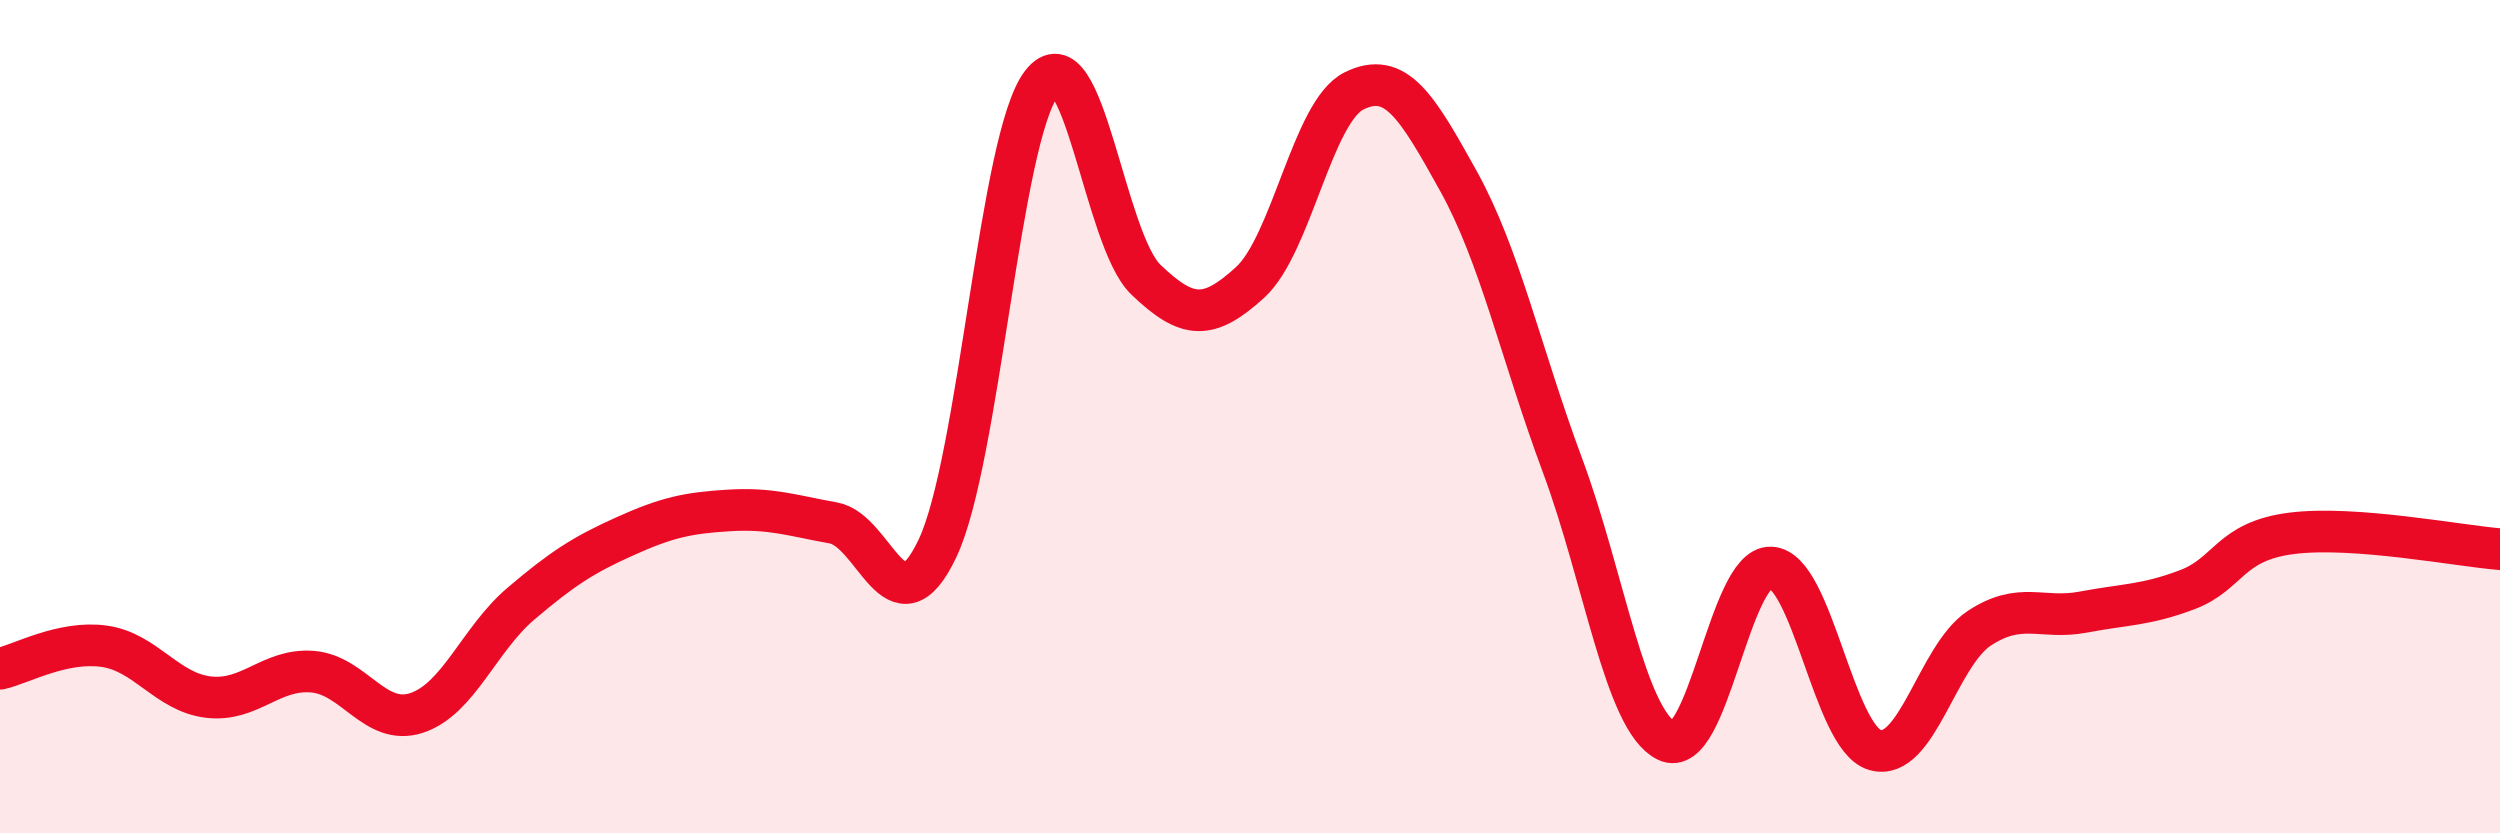 
    <svg width="60" height="20" viewBox="0 0 60 20" xmlns="http://www.w3.org/2000/svg">
      <path
        d="M 0,16.05 C 0.5,15.94 1.5,15.37 2.5,15.51 C 3.5,15.65 4,16.61 5,16.73 C 6,16.85 6.5,16.04 7.5,16.12 C 8.5,16.2 9,17.44 10,17.11 C 11,16.78 11.5,15.34 12.5,14.49 C 13.5,13.64 14,13.32 15,12.87 C 16,12.42 16.5,12.31 17.5,12.25 C 18.5,12.19 19,12.37 20,12.55 C 21,12.73 21.5,15.27 22.5,13.16 C 23.5,11.05 24,3.29 25,2 C 26,0.71 26.5,5.75 27.5,6.71 C 28.5,7.67 29,7.69 30,6.78 C 31,5.87 31.5,2.67 32.5,2.18 C 33.5,1.69 34,2.54 35,4.34 C 36,6.14 36.5,8.48 37.5,11.17 C 38.5,13.86 39,17.29 40,17.78 C 41,18.27 41.5,13.58 42.5,13.62 C 43.5,13.66 44,17.71 45,18 C 46,18.29 46.5,15.74 47.5,15.08 C 48.5,14.42 49,14.88 50,14.69 C 51,14.5 51.5,14.53 52.5,14.15 C 53.5,13.77 53.5,12.99 55,12.8 C 56.5,12.61 59,13.1 60,13.18L60 20L0 20Z"
        fill="#EB0A25"
        opacity="0.1"
        stroke-linecap="round"
        stroke-linejoin="round"
      />
      <path
        d="M 0,16.05 C 0.5,15.94 1.5,15.37 2.5,15.51 C 3.5,15.65 4,16.61 5,16.73 C 6,16.85 6.5,16.04 7.5,16.12 C 8.5,16.2 9,17.44 10,17.11 C 11,16.78 11.5,15.34 12.5,14.49 C 13.5,13.64 14,13.32 15,12.87 C 16,12.42 16.5,12.31 17.5,12.25 C 18.5,12.19 19,12.37 20,12.55 C 21,12.73 21.5,15.27 22.5,13.16 C 23.5,11.05 24,3.29 25,2 C 26,0.71 26.5,5.75 27.5,6.71 C 28.5,7.67 29,7.69 30,6.78 C 31,5.87 31.5,2.67 32.5,2.18 C 33.5,1.69 34,2.54 35,4.34 C 36,6.14 36.5,8.48 37.5,11.17 C 38.5,13.86 39,17.29 40,17.78 C 41,18.27 41.5,13.58 42.5,13.62 C 43.5,13.66 44,17.71 45,18 C 46,18.29 46.5,15.74 47.5,15.08 C 48.5,14.42 49,14.88 50,14.69 C 51,14.5 51.5,14.53 52.5,14.15 C 53.5,13.77 53.5,12.99 55,12.8 C 56.5,12.61 59,13.1 60,13.18"
        stroke="#EB0A25"
        stroke-width="1"
        fill="none"
        stroke-linecap="round"
        stroke-linejoin="round"
      />
    </svg>
  